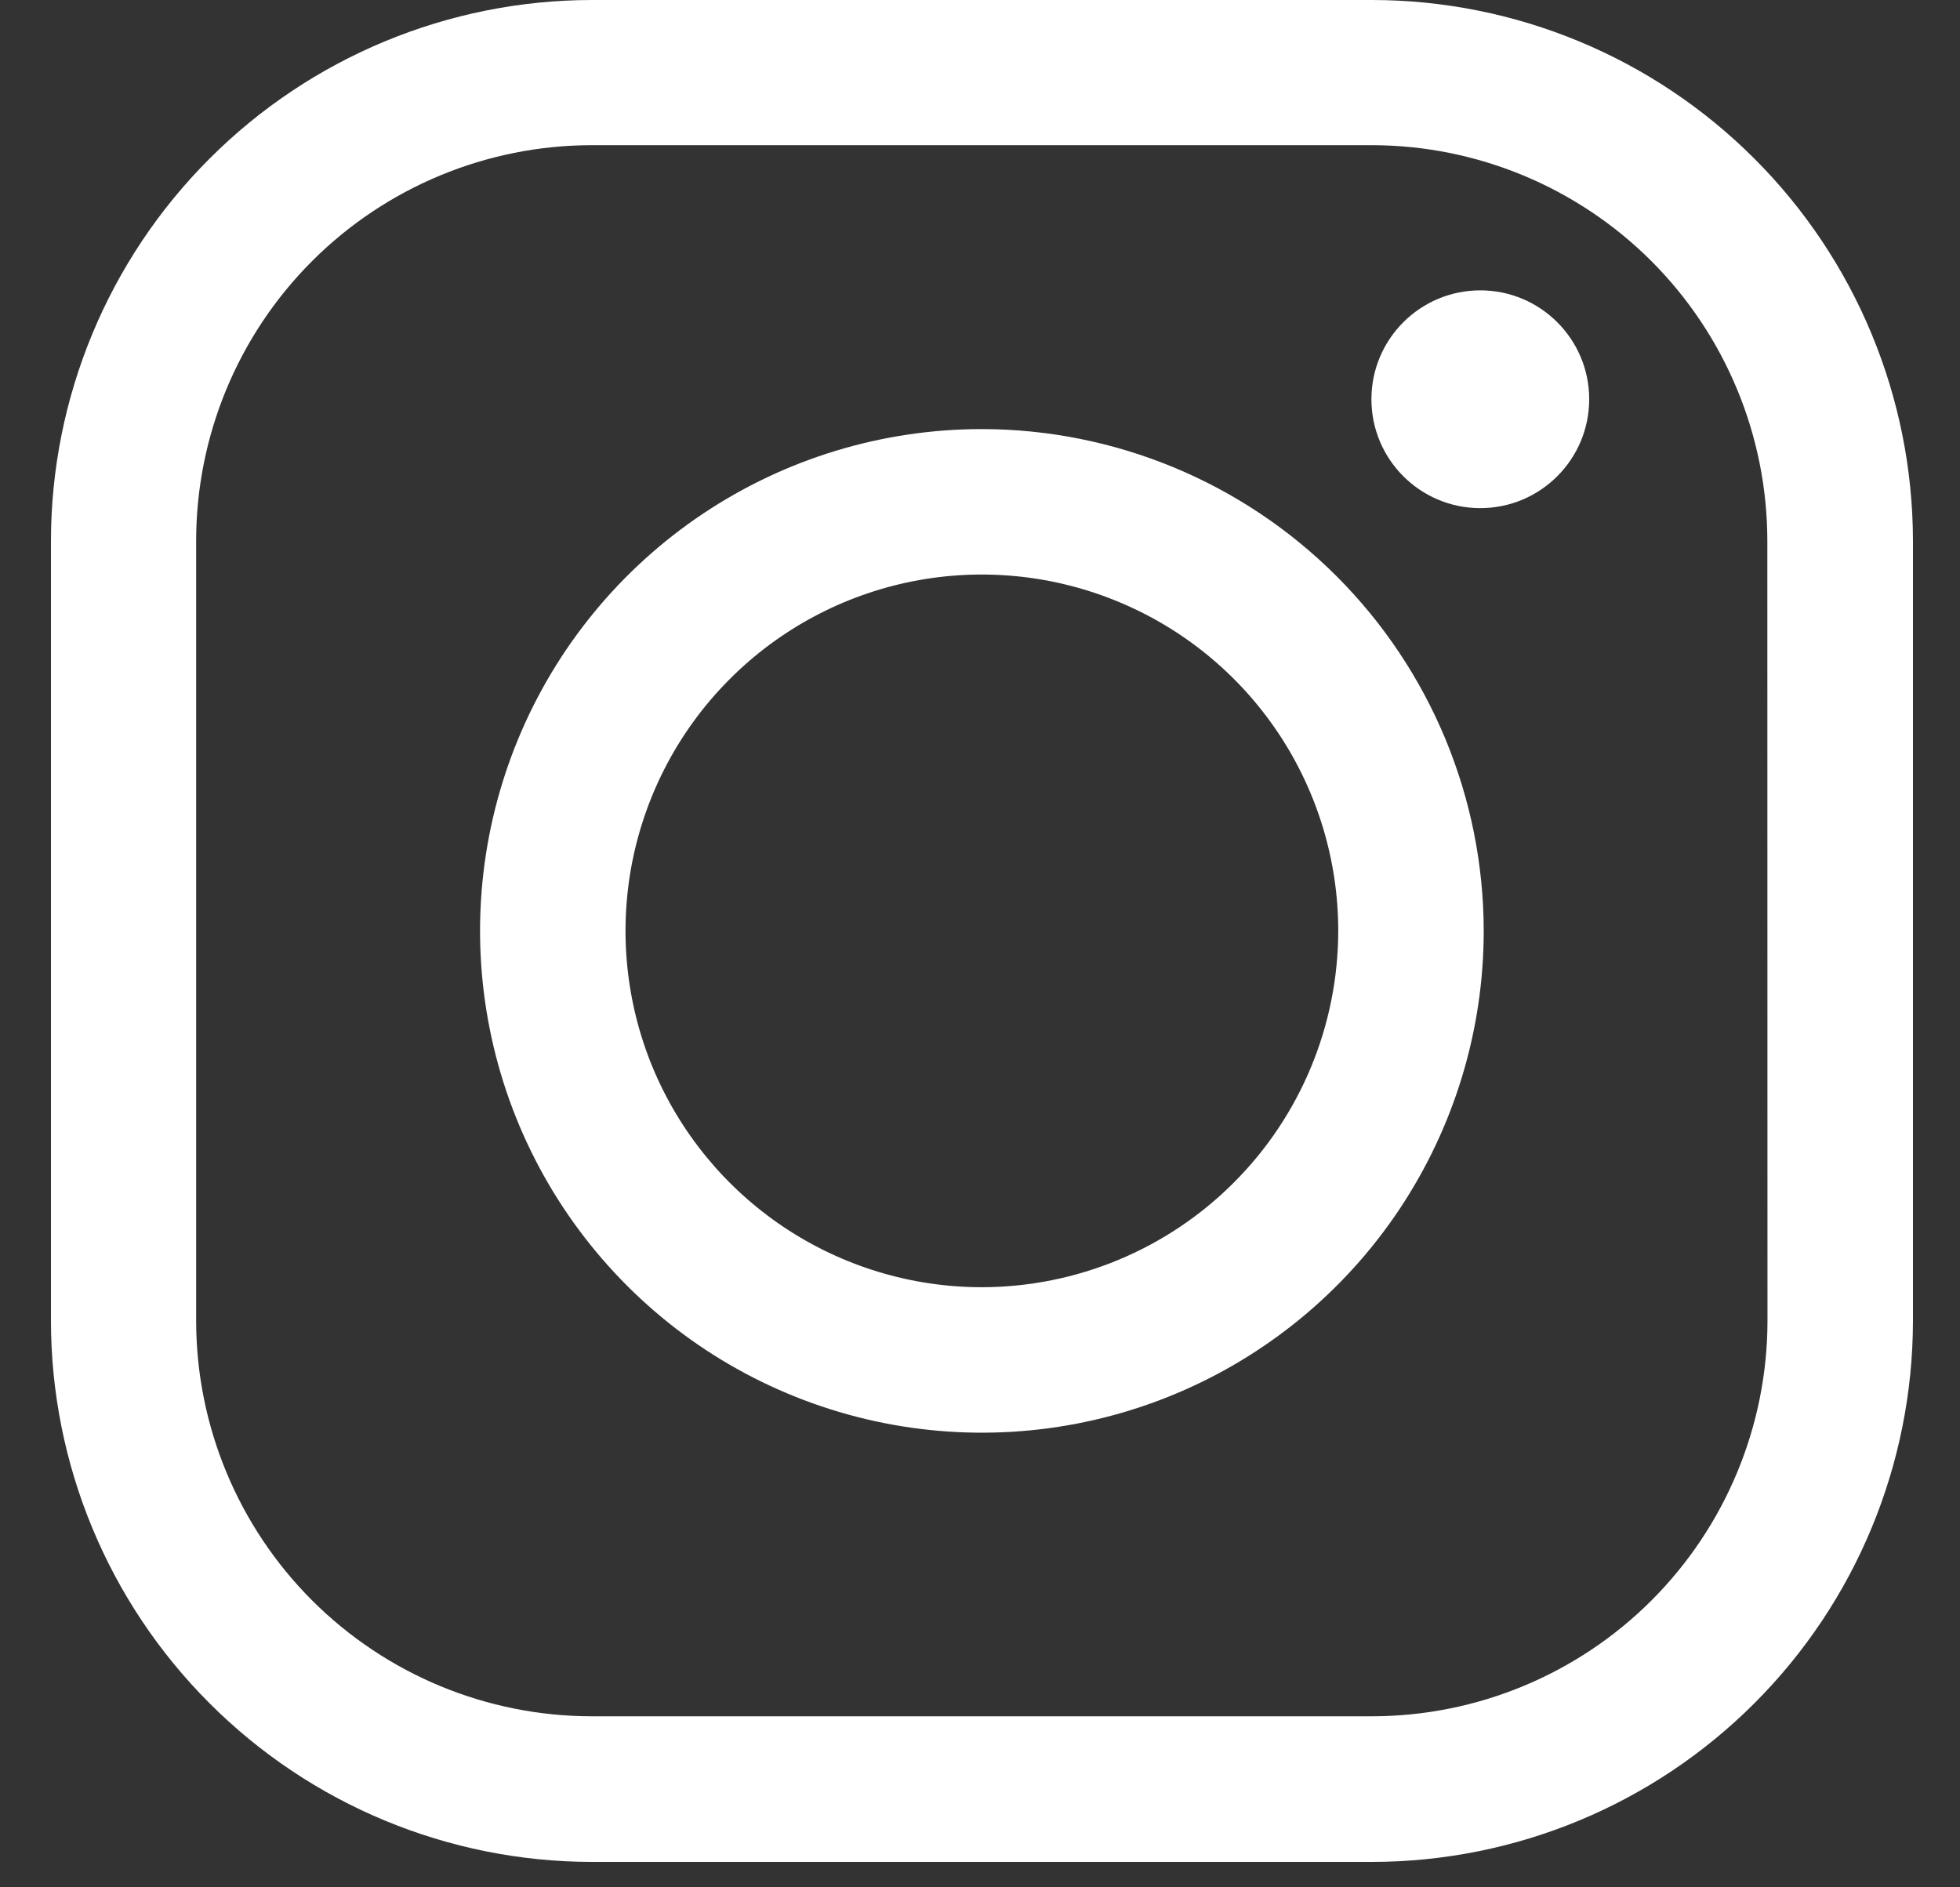 <svg width="27" height="26" viewBox="0 0 27 26" fill="none" xmlns="http://www.w3.org/2000/svg">
<rect x="0" y="0" width="27" height="26" fill="#333333" stroke="none"/>
<path d="M18.902 0H8.152C6.177 0.002 4.283 0.788 2.887 2.185C1.49 3.581 0.704 5.475 0.702 7.45V18.2C0.704 20.175 1.49 22.069 2.887 23.465C4.283 24.862 6.177 25.648 8.152 25.65H18.902C20.877 25.648 22.771 24.862 24.167 23.465C25.564 22.069 26.349 20.175 26.352 18.2V7.45C26.349 5.475 25.564 3.581 24.167 2.185C22.771 0.788 20.877 0.002 18.902 0ZM24.348 18.2C24.346 19.643 23.771 21.027 22.75 22.048C21.729 23.068 20.345 23.642 18.902 23.644H8.152C6.708 23.643 5.323 23.07 4.301 22.049C3.279 21.028 2.704 19.644 2.702 18.2V7.45C2.703 6.005 3.277 4.619 4.299 3.597C5.321 2.575 6.707 2.001 8.152 2H18.902C20.346 2.002 21.73 2.578 22.751 3.599C23.771 4.621 24.345 6.006 24.346 7.45L24.348 18.2Z" fill="white"/>
<path d="M13.526 5.911C12.159 5.911 10.822 6.316 9.685 7.076C8.548 7.836 7.662 8.915 7.139 10.178C6.616 11.442 6.479 12.832 6.746 14.173C7.012 15.514 7.671 16.745 8.638 17.712C9.604 18.679 10.836 19.337 12.177 19.604C13.518 19.871 14.908 19.734 16.171 19.211C17.434 18.688 18.514 17.802 19.274 16.665C20.033 15.528 20.439 14.191 20.439 12.824C20.437 10.991 19.708 9.234 18.412 7.938C17.116 6.642 15.359 5.913 13.526 5.911ZM13.526 17.733C12.555 17.733 11.606 17.445 10.799 16.906C9.991 16.366 9.362 15.6 8.99 14.703C8.619 13.806 8.522 12.819 8.711 11.866C8.901 10.914 9.368 10.039 10.055 9.353C10.741 8.666 11.616 8.199 12.568 8.009C13.52 7.82 14.507 7.917 15.404 8.289C16.301 8.66 17.068 9.289 17.608 10.097C18.147 10.904 18.435 11.853 18.435 12.824C18.433 14.126 17.916 15.373 16.995 16.293C16.075 17.214 14.827 17.731 13.526 17.733Z" fill="white"/>
<path d="M20.392 7C21.22 7 21.892 6.328 21.892 5.5C21.892 4.672 21.22 4 20.392 4C19.563 4 18.892 4.672 18.892 5.5C18.892 6.328 19.563 7 20.392 7Z" fill="white"/>
</svg>
